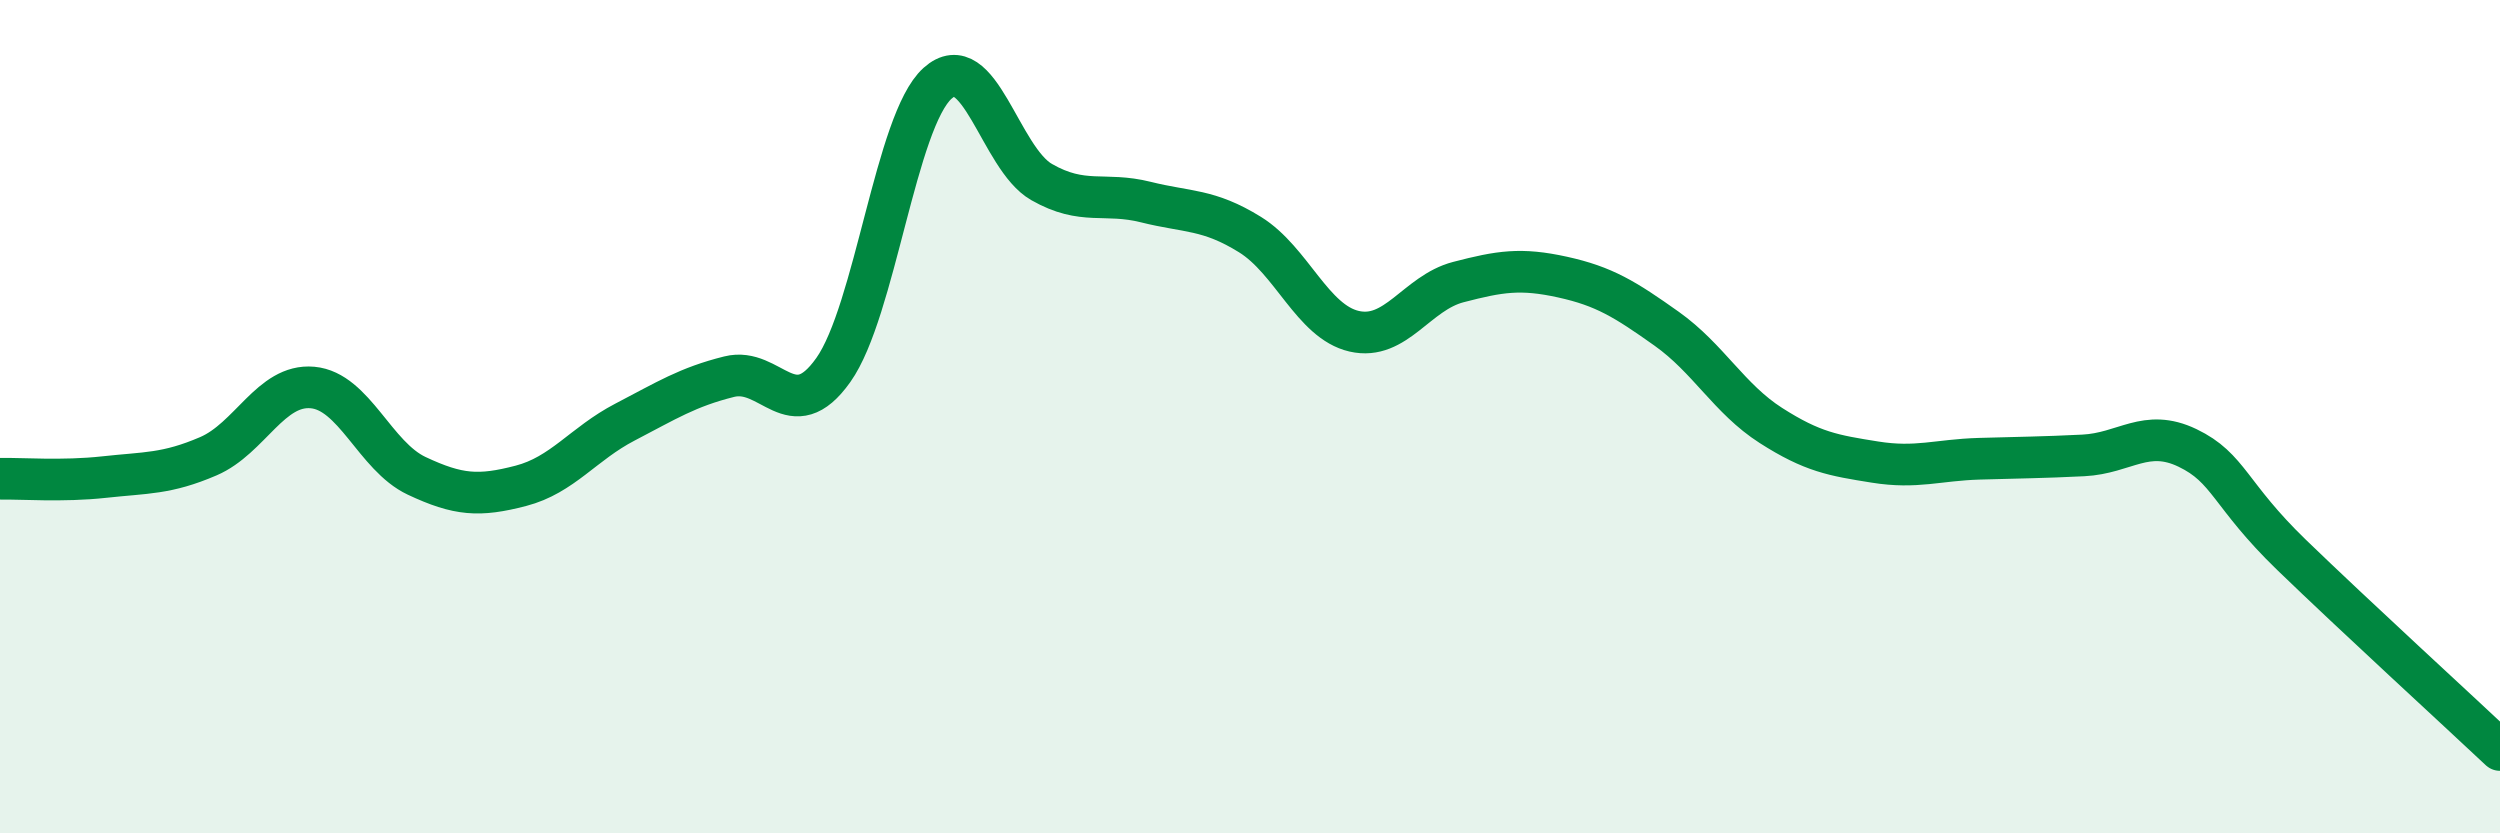 
    <svg width="60" height="20" viewBox="0 0 60 20" xmlns="http://www.w3.org/2000/svg">
      <path
        d="M 0,11.49 C 0.5,11.48 1.5,11.56 2.5,11.45 C 3.5,11.34 4,11.38 5,10.95 C 6,10.52 6.5,9.21 7.5,9.3 C 8.5,9.39 9,10.95 10,11.42 C 11,11.89 11.5,11.92 12.5,11.66 C 13.5,11.4 14,10.65 15,10.13 C 16,9.61 16.5,9.29 17.5,9.04 C 18.5,8.79 19,10.29 20,8.88 C 21,7.47 21.5,2.9 22.5,2 C 23.5,1.1 24,3.8 25,4.37 C 26,4.94 26.5,4.6 27.5,4.85 C 28.5,5.1 29,5.01 30,5.63 C 31,6.25 31.5,7.72 32.5,7.95 C 33.5,8.18 34,7.03 35,6.77 C 36,6.51 36.5,6.43 37.5,6.65 C 38.5,6.87 39,7.18 40,7.89 C 41,8.6 41.5,9.57 42.5,10.21 C 43.5,10.85 44,10.93 45,11.09 C 46,11.25 46.5,11.04 47.5,11.01 C 48.5,10.98 49,10.98 50,10.93 C 51,10.88 51.5,10.27 52.5,10.75 C 53.5,11.23 53.5,11.87 55,13.32 C 56.5,14.77 59,17.06 60,18L60 20L0 20Z"
        fill="#008740"
        opacity="0.1"
        stroke-linecap="round"
        stroke-linejoin="round"
      />
      <path
        d="M 0,11.49 C 0.5,11.48 1.5,11.56 2.5,11.45 C 3.5,11.34 4,11.38 5,10.95 C 6,10.52 6.5,9.21 7.5,9.3 C 8.5,9.39 9,10.95 10,11.42 C 11,11.89 11.5,11.92 12.5,11.66 C 13.5,11.4 14,10.65 15,10.13 C 16,9.61 16.5,9.29 17.5,9.04 C 18.5,8.79 19,10.29 20,8.88 C 21,7.47 21.5,2.9 22.5,2 C 23.5,1.1 24,3.8 25,4.37 C 26,4.94 26.5,4.6 27.5,4.85 C 28.5,5.1 29,5.01 30,5.63 C 31,6.25 31.5,7.72 32.5,7.95 C 33.5,8.18 34,7.03 35,6.77 C 36,6.51 36.5,6.43 37.5,6.65 C 38.5,6.87 39,7.18 40,7.89 C 41,8.6 41.5,9.57 42.5,10.21 C 43.5,10.85 44,10.93 45,11.09 C 46,11.25 46.5,11.04 47.5,11.01 C 48.5,10.98 49,10.98 50,10.93 C 51,10.88 51.5,10.27 52.5,10.75 C 53.5,11.23 53.5,11.87 55,13.32 C 56.5,14.77 59,17.06 60,18"
        stroke="#008740"
        stroke-width="1"
        fill="none"
        stroke-linecap="round"
        stroke-linejoin="round"
      />
    </svg>
  